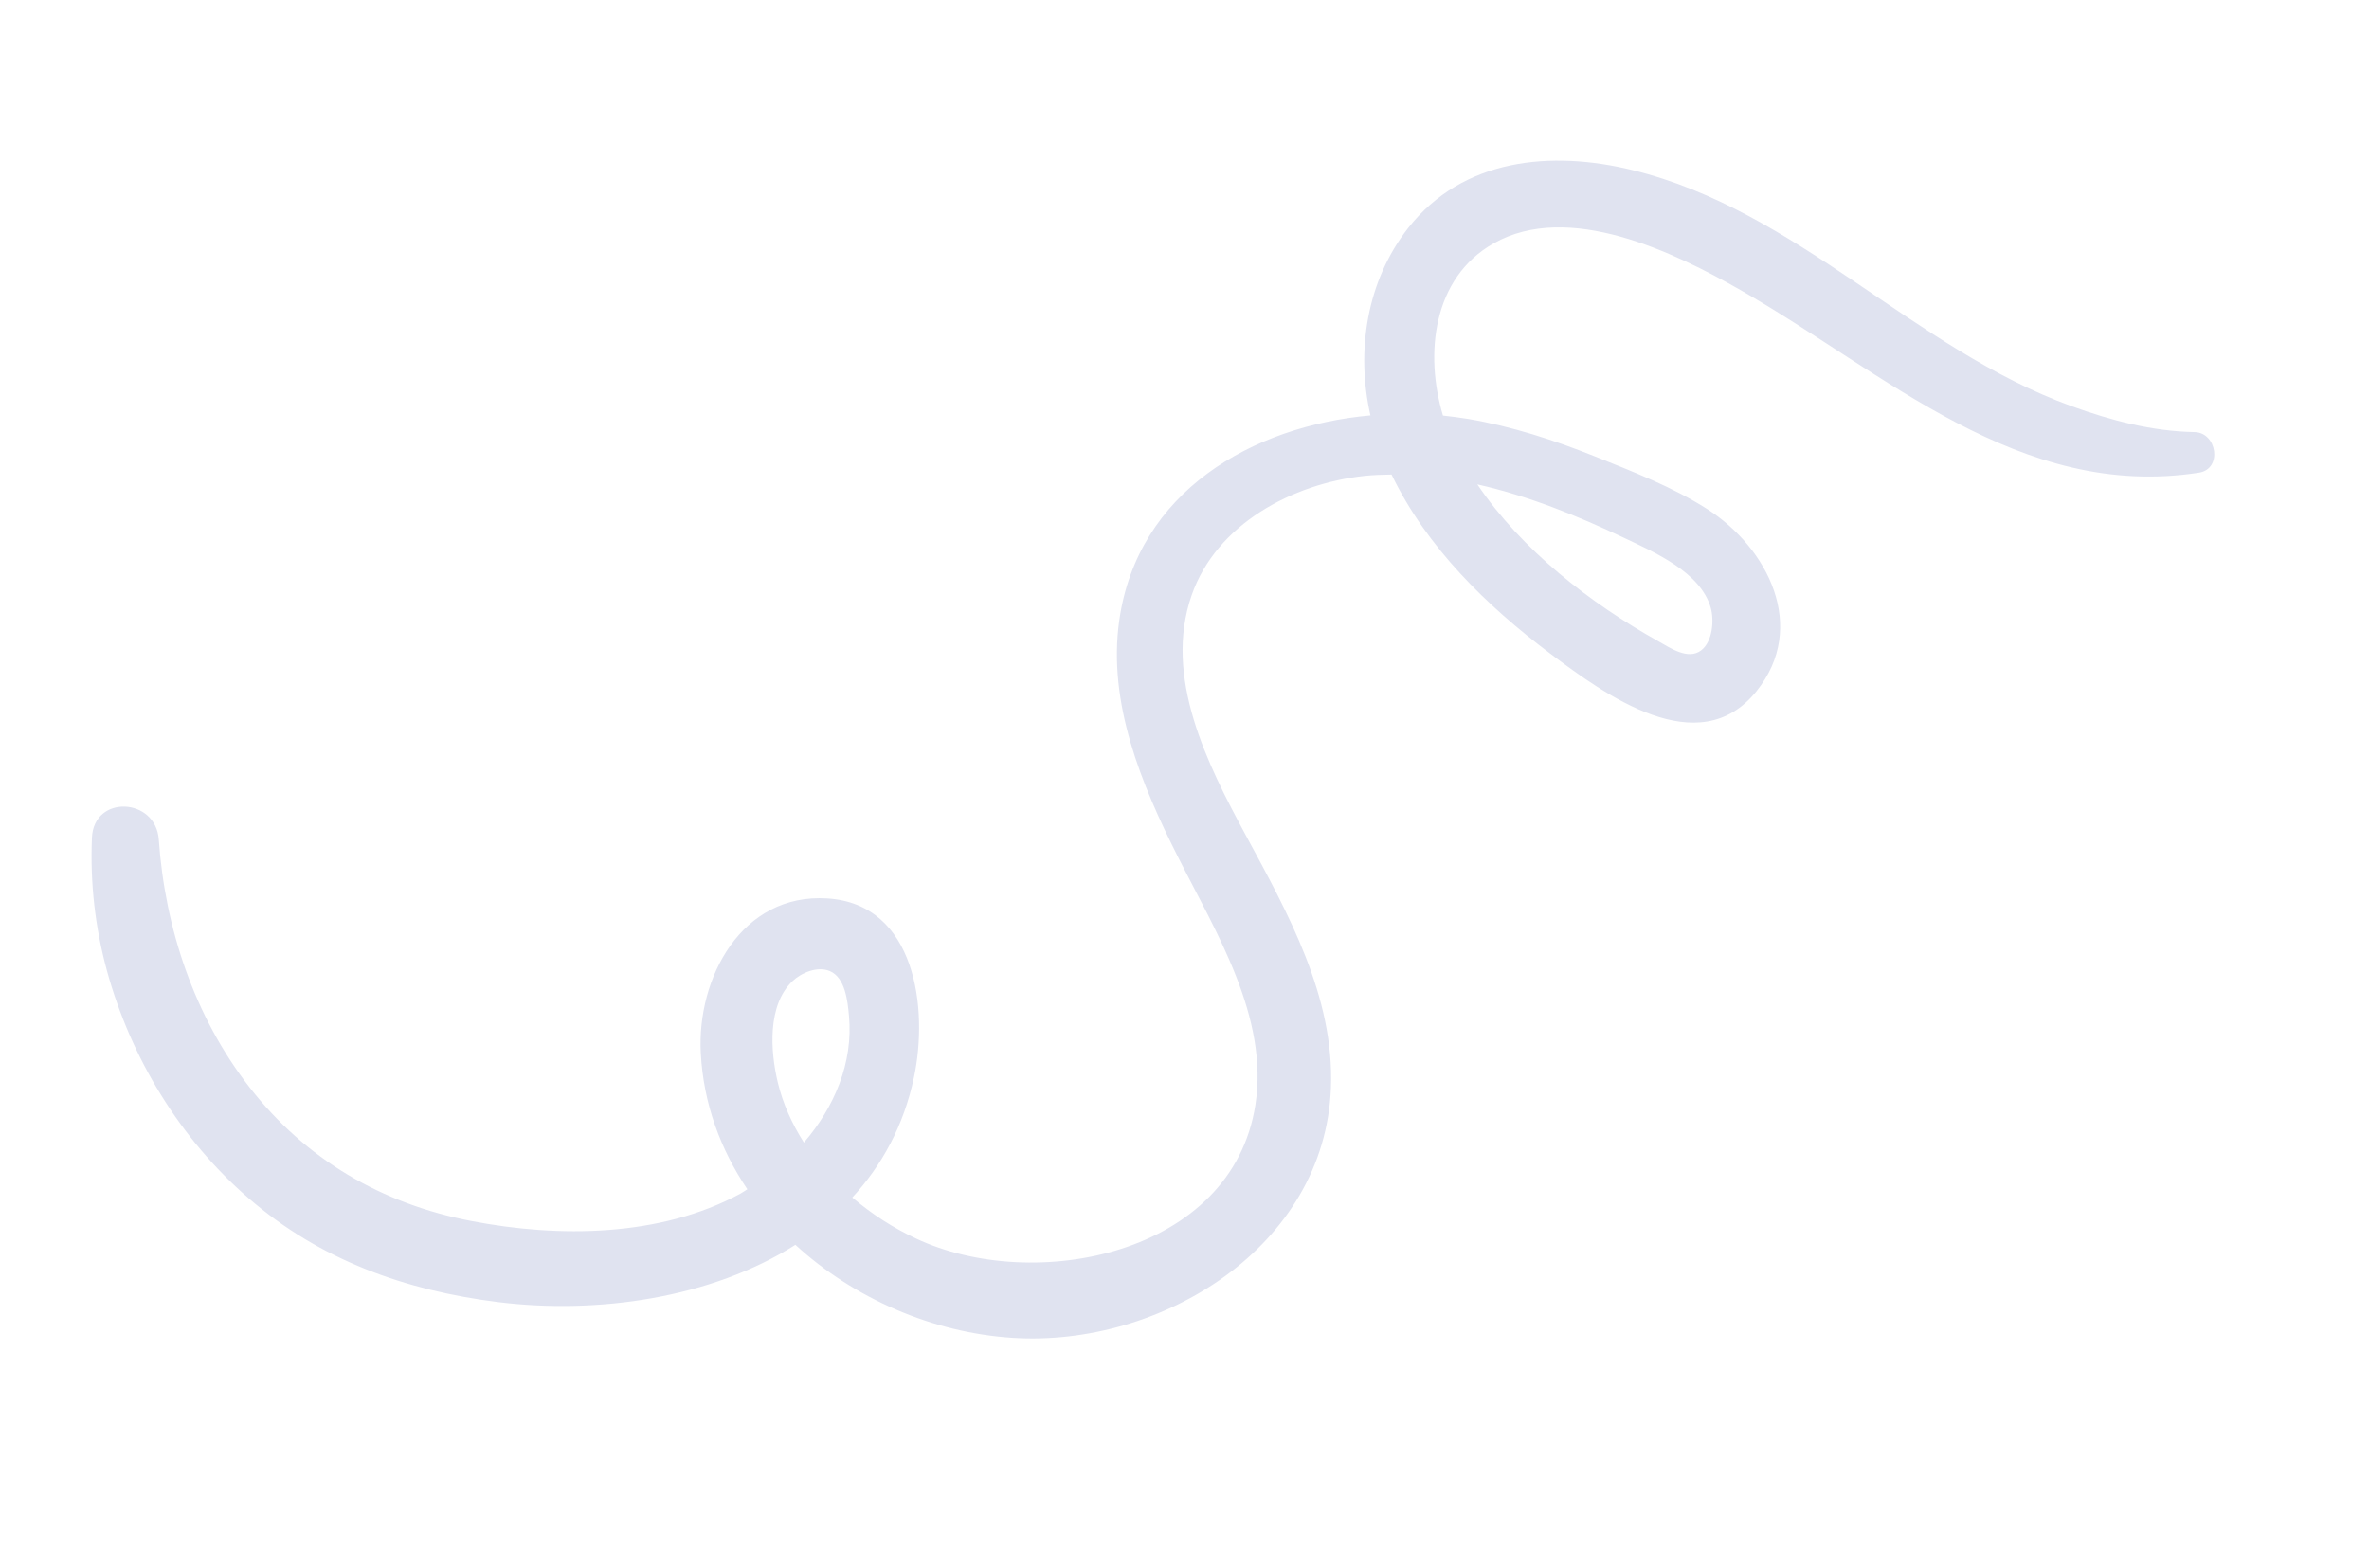 <svg width="213" height="141" viewBox="0 0 213 141" fill="none" xmlns="http://www.w3.org/2000/svg">
<path d="M9.608 87.268C11.753 95.116 16.174 102.417 22.359 107.757C28.769 113.305 36.459 116.062 44.812 117.095C53.693 118.191 63.91 116.763 71.515 111.941C76.792 116.789 83.893 119.852 91.05 120.309C104.397 121.168 119.12 112.124 119.667 97.825C119.985 89.602 115.792 82.108 112.005 75.102C108.572 68.748 104.577 60.884 107.144 53.521C109.371 47.125 116.219 43.498 122.642 42.798C123.469 42.707 124.288 42.687 125.118 42.673C128.255 49.191 133.645 54.465 139.387 58.778C144.265 62.44 152.719 68.643 157.931 62.153C162.565 56.386 158.964 49.278 153.494 45.776C150.405 43.8 146.818 42.415 143.425 41.053C139.732 39.573 135.945 38.344 132.014 37.674C131.261 37.548 130.498 37.454 129.738 37.369C128.075 31.816 128.823 24.985 134.284 21.893C141.033 18.059 150.537 22.691 156.51 26.097C169.482 33.514 181.573 45.006 197.713 42.504C199.837 42.177 199.347 38.897 197.314 38.855C193.485 38.782 189.812 37.813 186.23 36.515C172.067 31.375 161.646 18.934 146.776 15.297C139.471 13.504 131.516 14.234 126.606 20.511C122.874 25.286 121.902 31.575 123.218 37.355C112.571 38.31 102.291 44.203 100.637 55.77C99.573 63.21 102.638 70.569 105.916 77.066C109.314 83.811 114.097 91.449 112.874 99.355C110.773 112.888 92.956 116.351 82.363 111.378C80.313 110.422 78.374 109.171 76.633 107.687C79.282 104.815 81.251 101.249 82.171 96.9C83.487 90.717 82.342 81.292 74.378 80.793C66.673 80.307 62.64 87.964 63.009 94.719C63.251 99.253 64.79 103.385 67.196 106.946C66.987 107.074 66.784 107.22 66.573 107.339C59.364 111.246 50.258 111.319 42.374 109.8C34.316 108.253 27.491 104.27 22.44 97.785C17.484 91.428 14.833 83.491 14.276 75.5C14.014 71.715 8.418 71.434 8.266 75.348C8.101 79.422 8.55 83.379 9.608 87.268ZM132.829 43.558C137.425 44.594 141.9 46.407 146.014 48.363C148.742 49.662 152.914 51.445 153.818 54.665C154.133 55.796 153.985 57.705 152.945 58.492C151.766 59.378 150.171 58.263 149.096 57.662C142.969 54.232 136.848 49.489 132.829 43.558ZM72.281 102.749C71.223 101.079 70.388 99.266 69.924 97.308C69.268 94.545 68.976 90.416 71.246 88.24C72.046 87.473 73.5 86.86 74.605 87.325C75.999 87.911 76.212 90.02 76.333 91.363C76.724 95.561 75.012 99.581 72.281 102.749Z" fill="#E0E3F0"/>
</svg>
